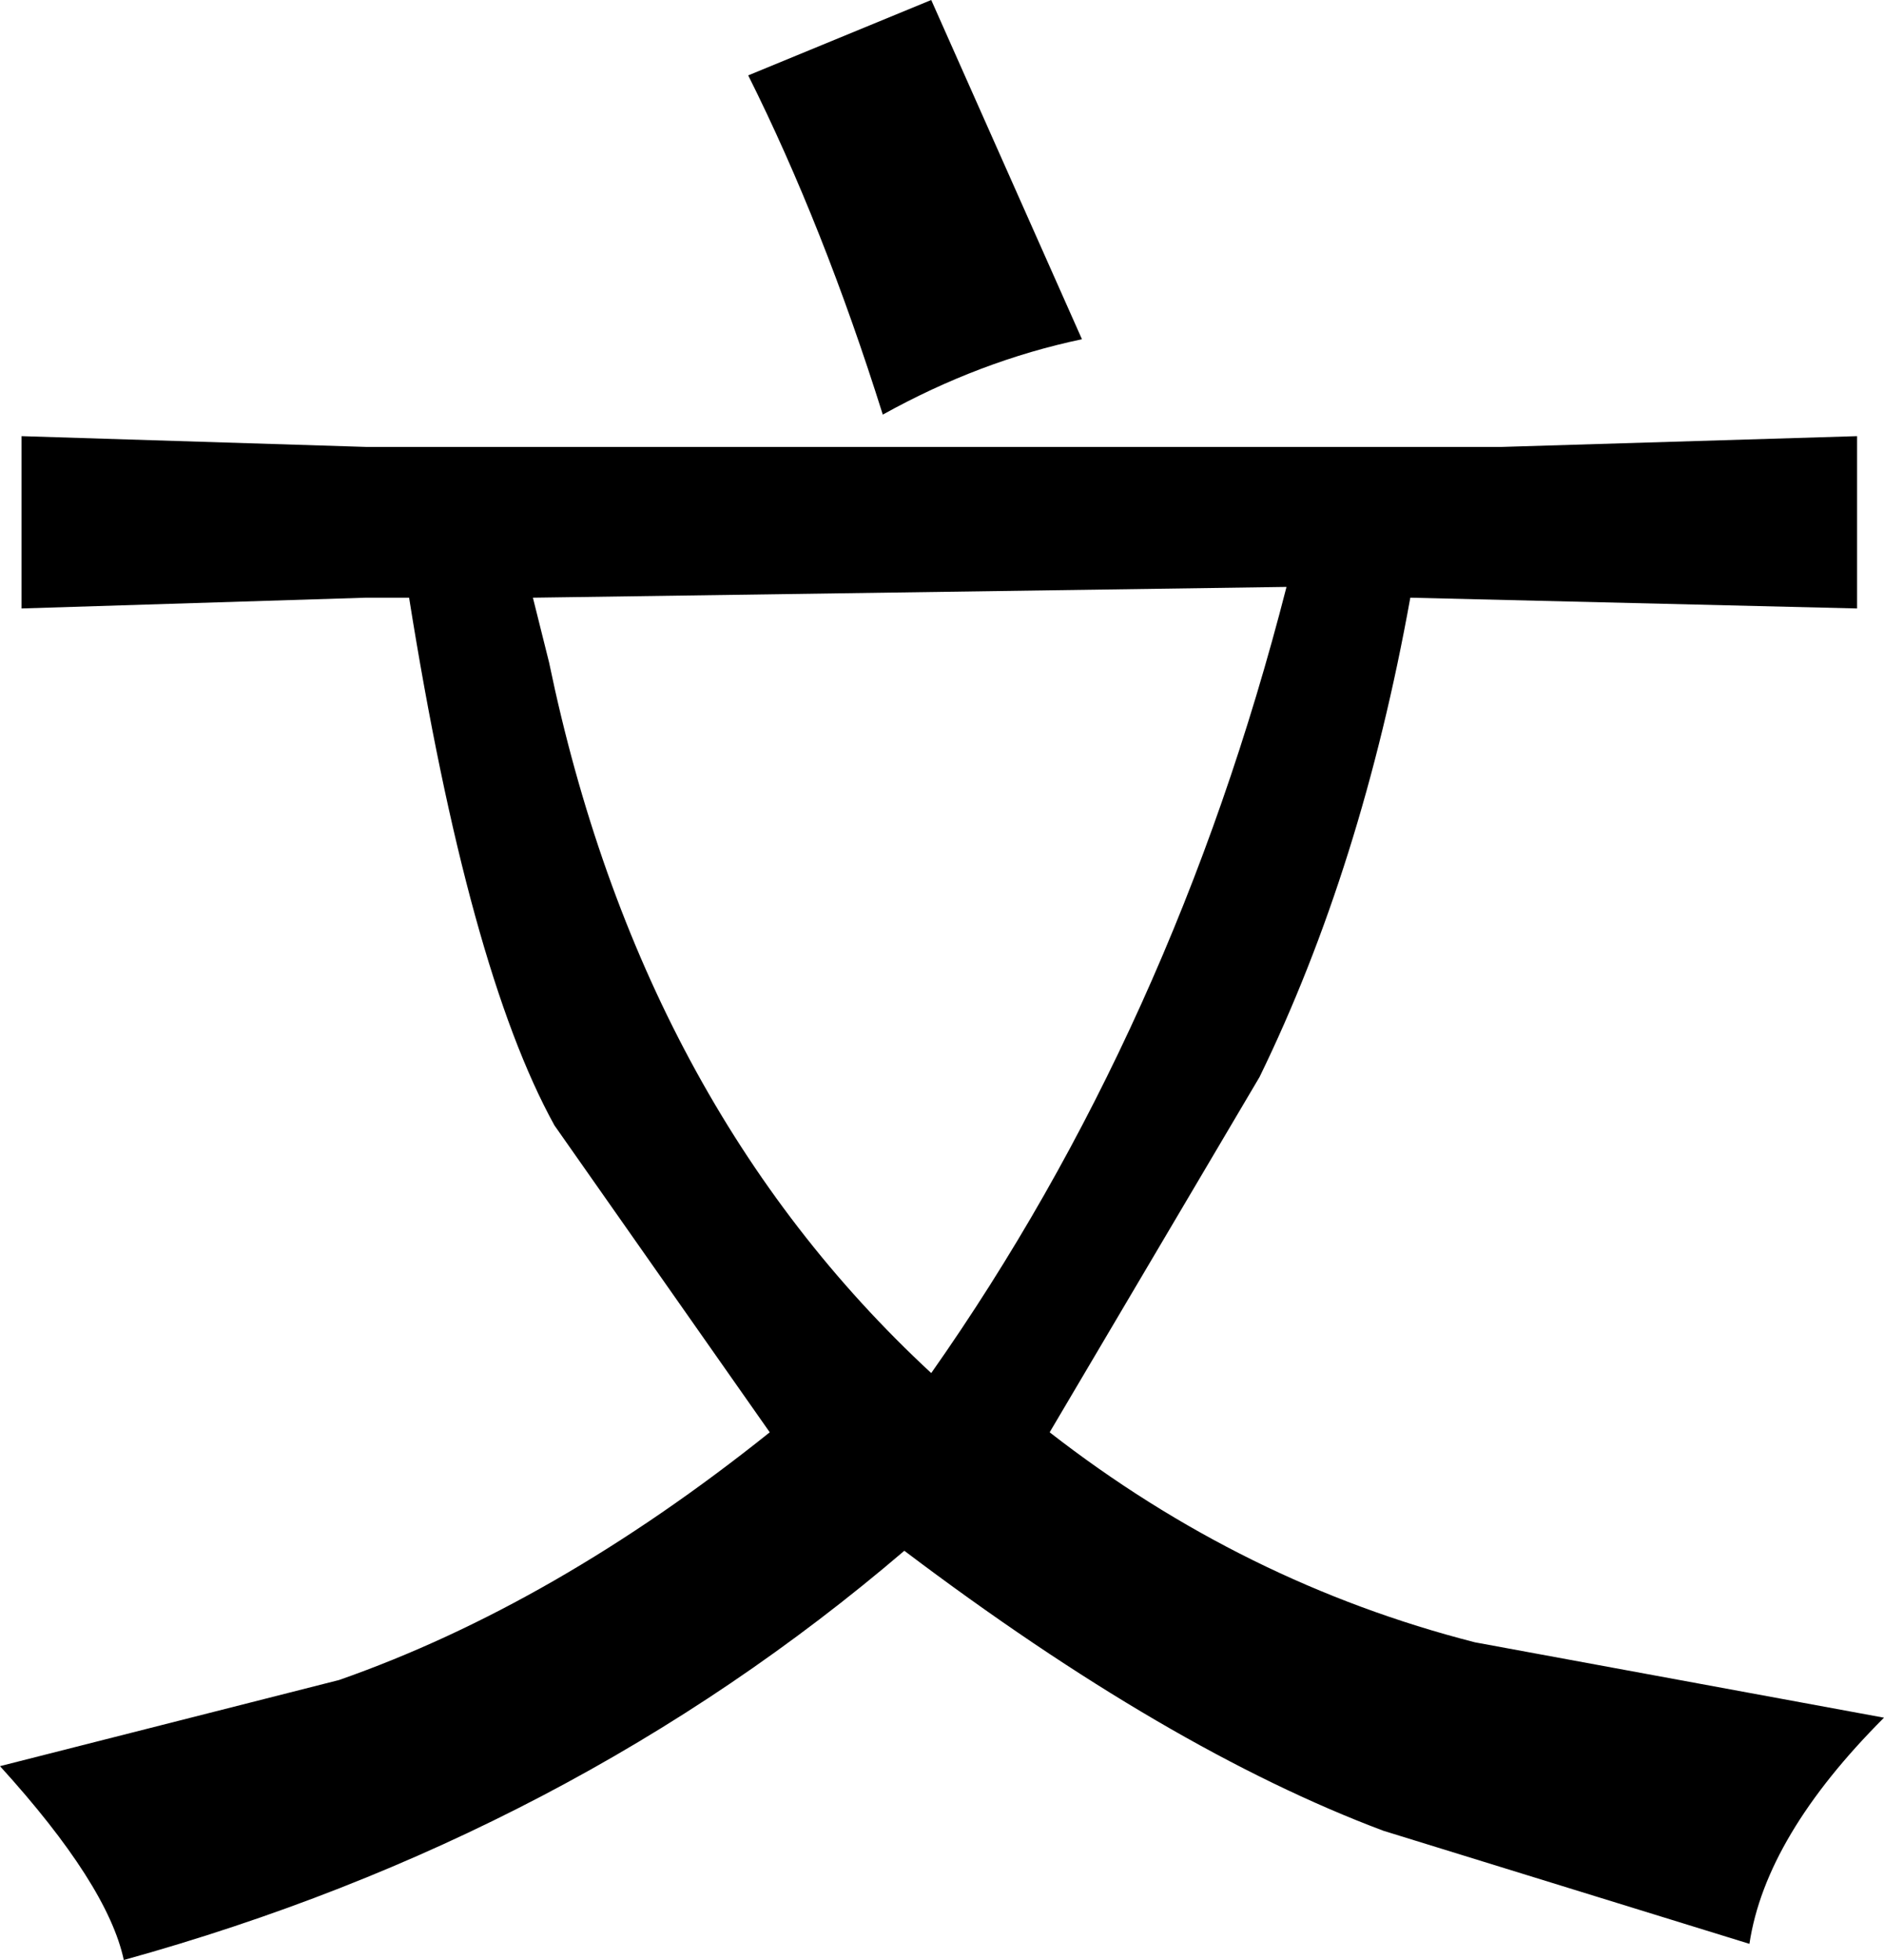 <?xml version="1.0" encoding="UTF-8" standalone="no"?>
<svg xmlns:xlink="http://www.w3.org/1999/xlink" height="18.2px" width="17.5px" xmlns="http://www.w3.org/2000/svg">
  <g transform="matrix(1.0, 0.0, 0.0, 1.0, -515.1, -84.05)">
    <path d="M518.5 88.2 L529.05 88.2 532.35 88.1 532.35 89.7 528.2 89.6 Q527.75 92.1 526.8 94.05 L524.85 97.35 Q526.65 98.75 528.8 99.3 L532.6 100.0 Q531.5 101.1 531.35 102.1 L527.95 101.05 Q525.95 100.3 523.5 98.45 520.4 101.1 516.25 102.25 516.1 101.55 515.1 100.45 L518.25 99.65 Q520.25 98.95 522.25 97.35 L520.25 94.5 Q519.45 93.05 518.9 89.6 L518.5 89.6 515.3 89.7 515.3 88.1 518.5 88.2 M520.05 89.6 L520.2 90.2 Q521.05 94.3 523.75 96.8 526.0 93.6 527.05 89.5 L520.05 89.6 M525.15 87.2 Q524.2 87.4 523.3 87.9 522.75 86.15 522.05 84.75 L523.75 84.05 525.15 87.2" fill="#000000" fill-rule="evenodd" stroke="none"/>
  </g>
</svg>
